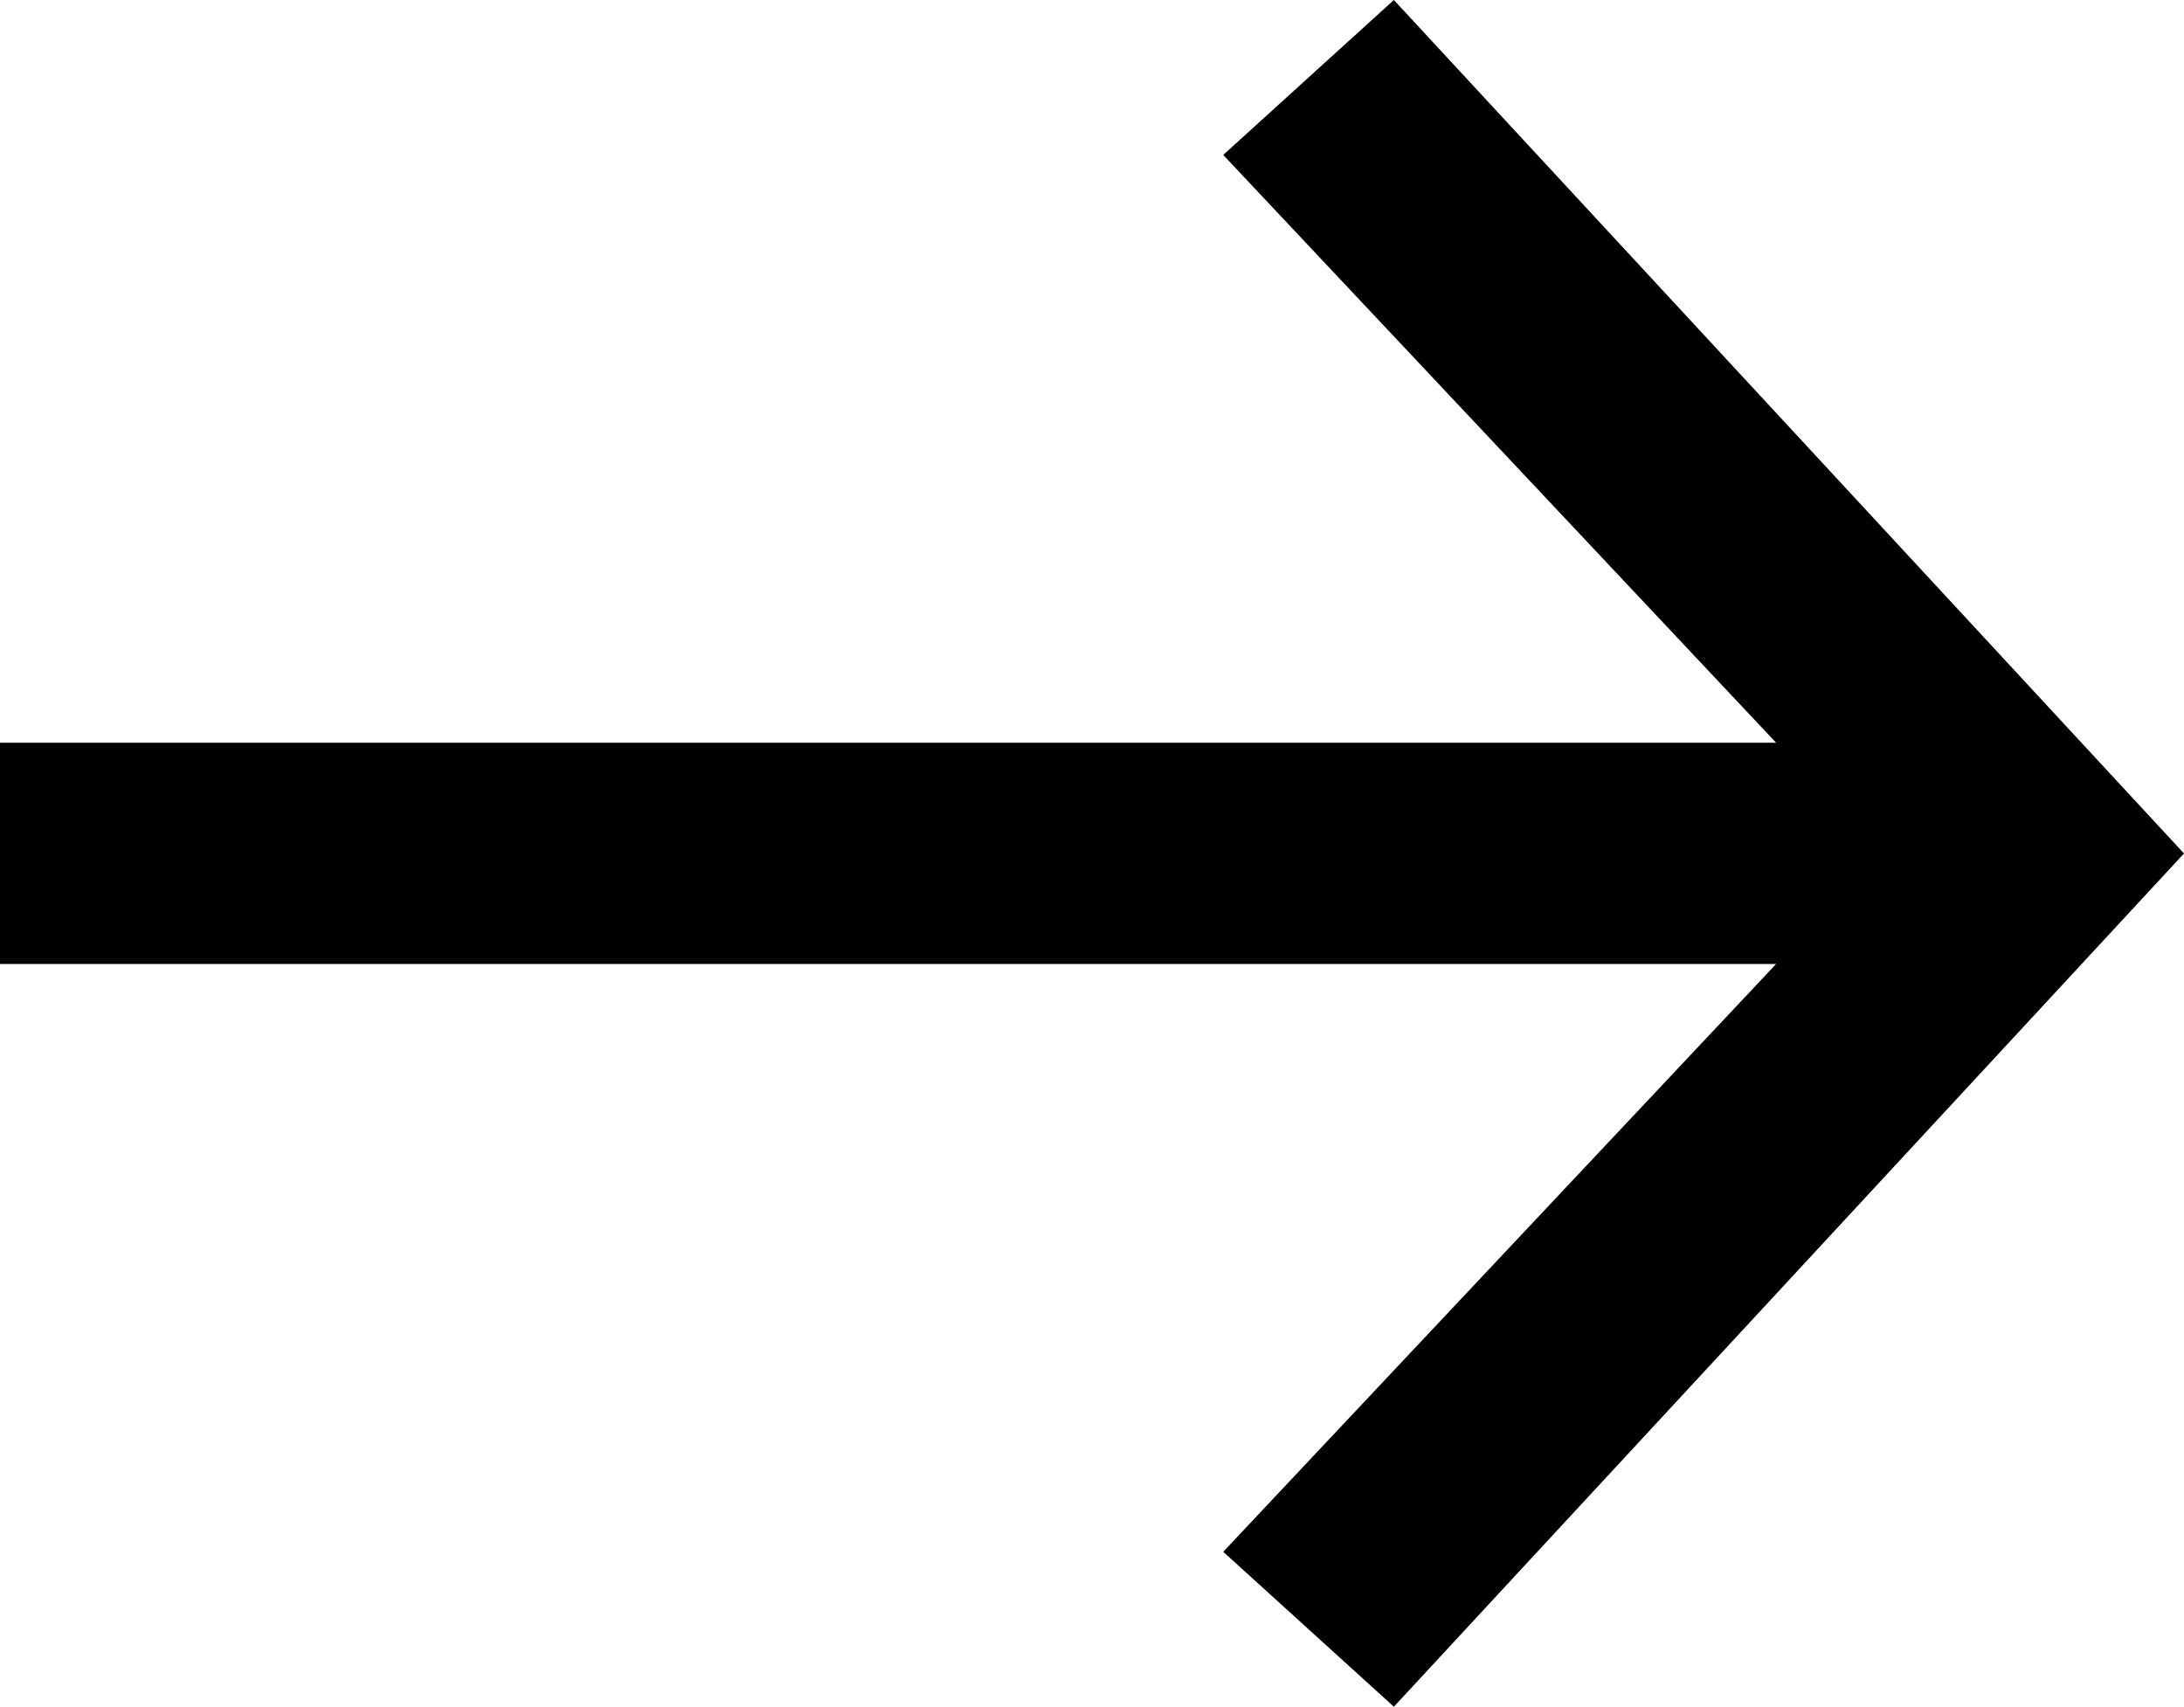 <svg enable-background='new 0 0 94.45 73.81' version='1.1' viewBox='0 0 94.45 73.81' xml:space='preserve' xmlns='http://www.w3.org/2000/svg'><polygon points='60.28 0 52.9 6.7 76.81 32.12 0 32.12 0 41.69 76.81 41.69 52.9 67.11 60.28 73.81 94.45 36.91'/></svg>